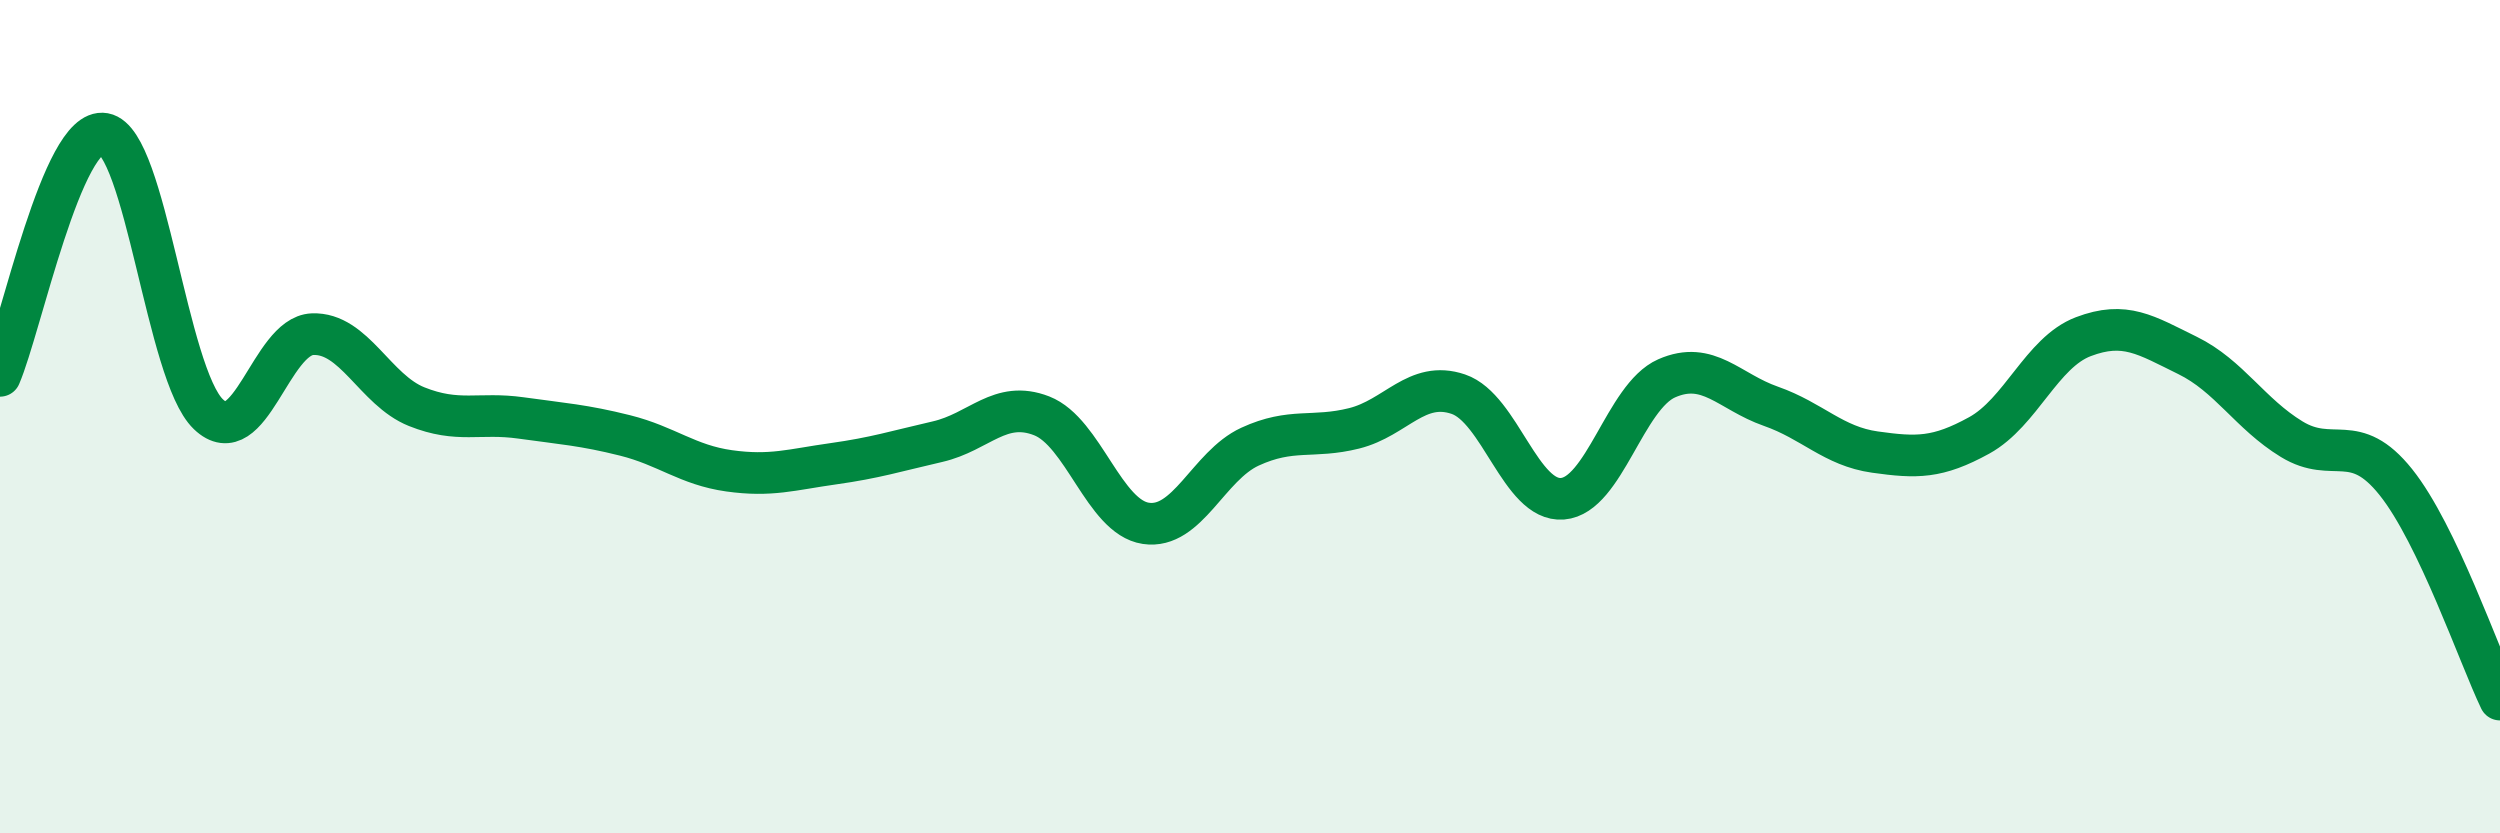 
    <svg width="60" height="20" viewBox="0 0 60 20" xmlns="http://www.w3.org/2000/svg">
      <path
        d="M 0,9.02 C 0.5,7.86 1.5,3.03 2.5,3.21 C 3.5,3.39 4,8.98 5,9.94 C 6,10.9 6.5,8.06 7.5,8.02 C 8.5,7.98 9,9.36 10,9.76 C 11,10.16 11.5,9.89 12.5,10.03 C 13.5,10.17 14,10.2 15,10.45 C 16,10.7 16.5,11.16 17.5,11.3 C 18.5,11.44 19,11.27 20,11.13 C 21,10.99 21.5,10.83 22.5,10.6 C 23.5,10.37 24,9.59 25,9.98 C 26,10.37 26.5,12.41 27.5,12.56 C 28.5,12.71 29,11.18 30,10.72 C 31,10.26 31.5,10.53 32.5,10.28 C 33.5,10.03 34,9.12 35,9.46 C 36,9.8 36.5,12.05 37.5,11.97 C 38.5,11.89 39,9.52 40,9.08 C 41,8.64 41.5,9.4 42.5,9.75 C 43.5,10.1 44,10.71 45,10.85 C 46,10.99 46.5,11 47.5,10.45 C 48.5,9.9 49,8.46 50,8.08 C 51,7.7 51.5,8.04 52.5,8.53 C 53.5,9.02 54,9.93 55,10.54 C 56,11.15 56.5,10.32 57.5,11.57 C 58.5,12.82 59.5,15.75 60,16.79L60 20L0 20Z"
        fill="#008740"
        opacity="0.1"
        stroke-linecap="round"
        stroke-linejoin="round"
      />
      <path
        d="M 0,9.02 C 0.5,7.86 1.5,3.03 2.5,3.21 C 3.5,3.39 4,8.98 5,9.94 C 6,10.9 6.5,8.06 7.5,8.02 C 8.5,7.98 9,9.36 10,9.76 C 11,10.16 11.5,9.89 12.5,10.03 C 13.5,10.17 14,10.2 15,10.45 C 16,10.7 16.5,11.16 17.5,11.3 C 18.5,11.44 19,11.27 20,11.13 C 21,10.99 21.5,10.83 22.5,10.6 C 23.5,10.37 24,9.59 25,9.98 C 26,10.37 26.5,12.41 27.5,12.56 C 28.5,12.71 29,11.18 30,10.72 C 31,10.26 31.5,10.53 32.5,10.28 C 33.5,10.03 34,9.12 35,9.46 C 36,9.8 36.5,12.05 37.5,11.97 C 38.5,11.89 39,9.52 40,9.08 C 41,8.64 41.5,9.4 42.5,9.75 C 43.5,10.1 44,10.71 45,10.85 C 46,10.99 46.5,11 47.5,10.45 C 48.5,9.9 49,8.46 50,8.08 C 51,7.7 51.5,8.04 52.5,8.53 C 53.5,9.02 54,9.93 55,10.54 C 56,11.15 56.5,10.32 57.5,11.57 C 58.5,12.82 59.5,15.75 60,16.79"
        stroke="#008740"
        stroke-width="1"
        fill="none"
        stroke-linecap="round"
        stroke-linejoin="round"
      />
    </svg>
  